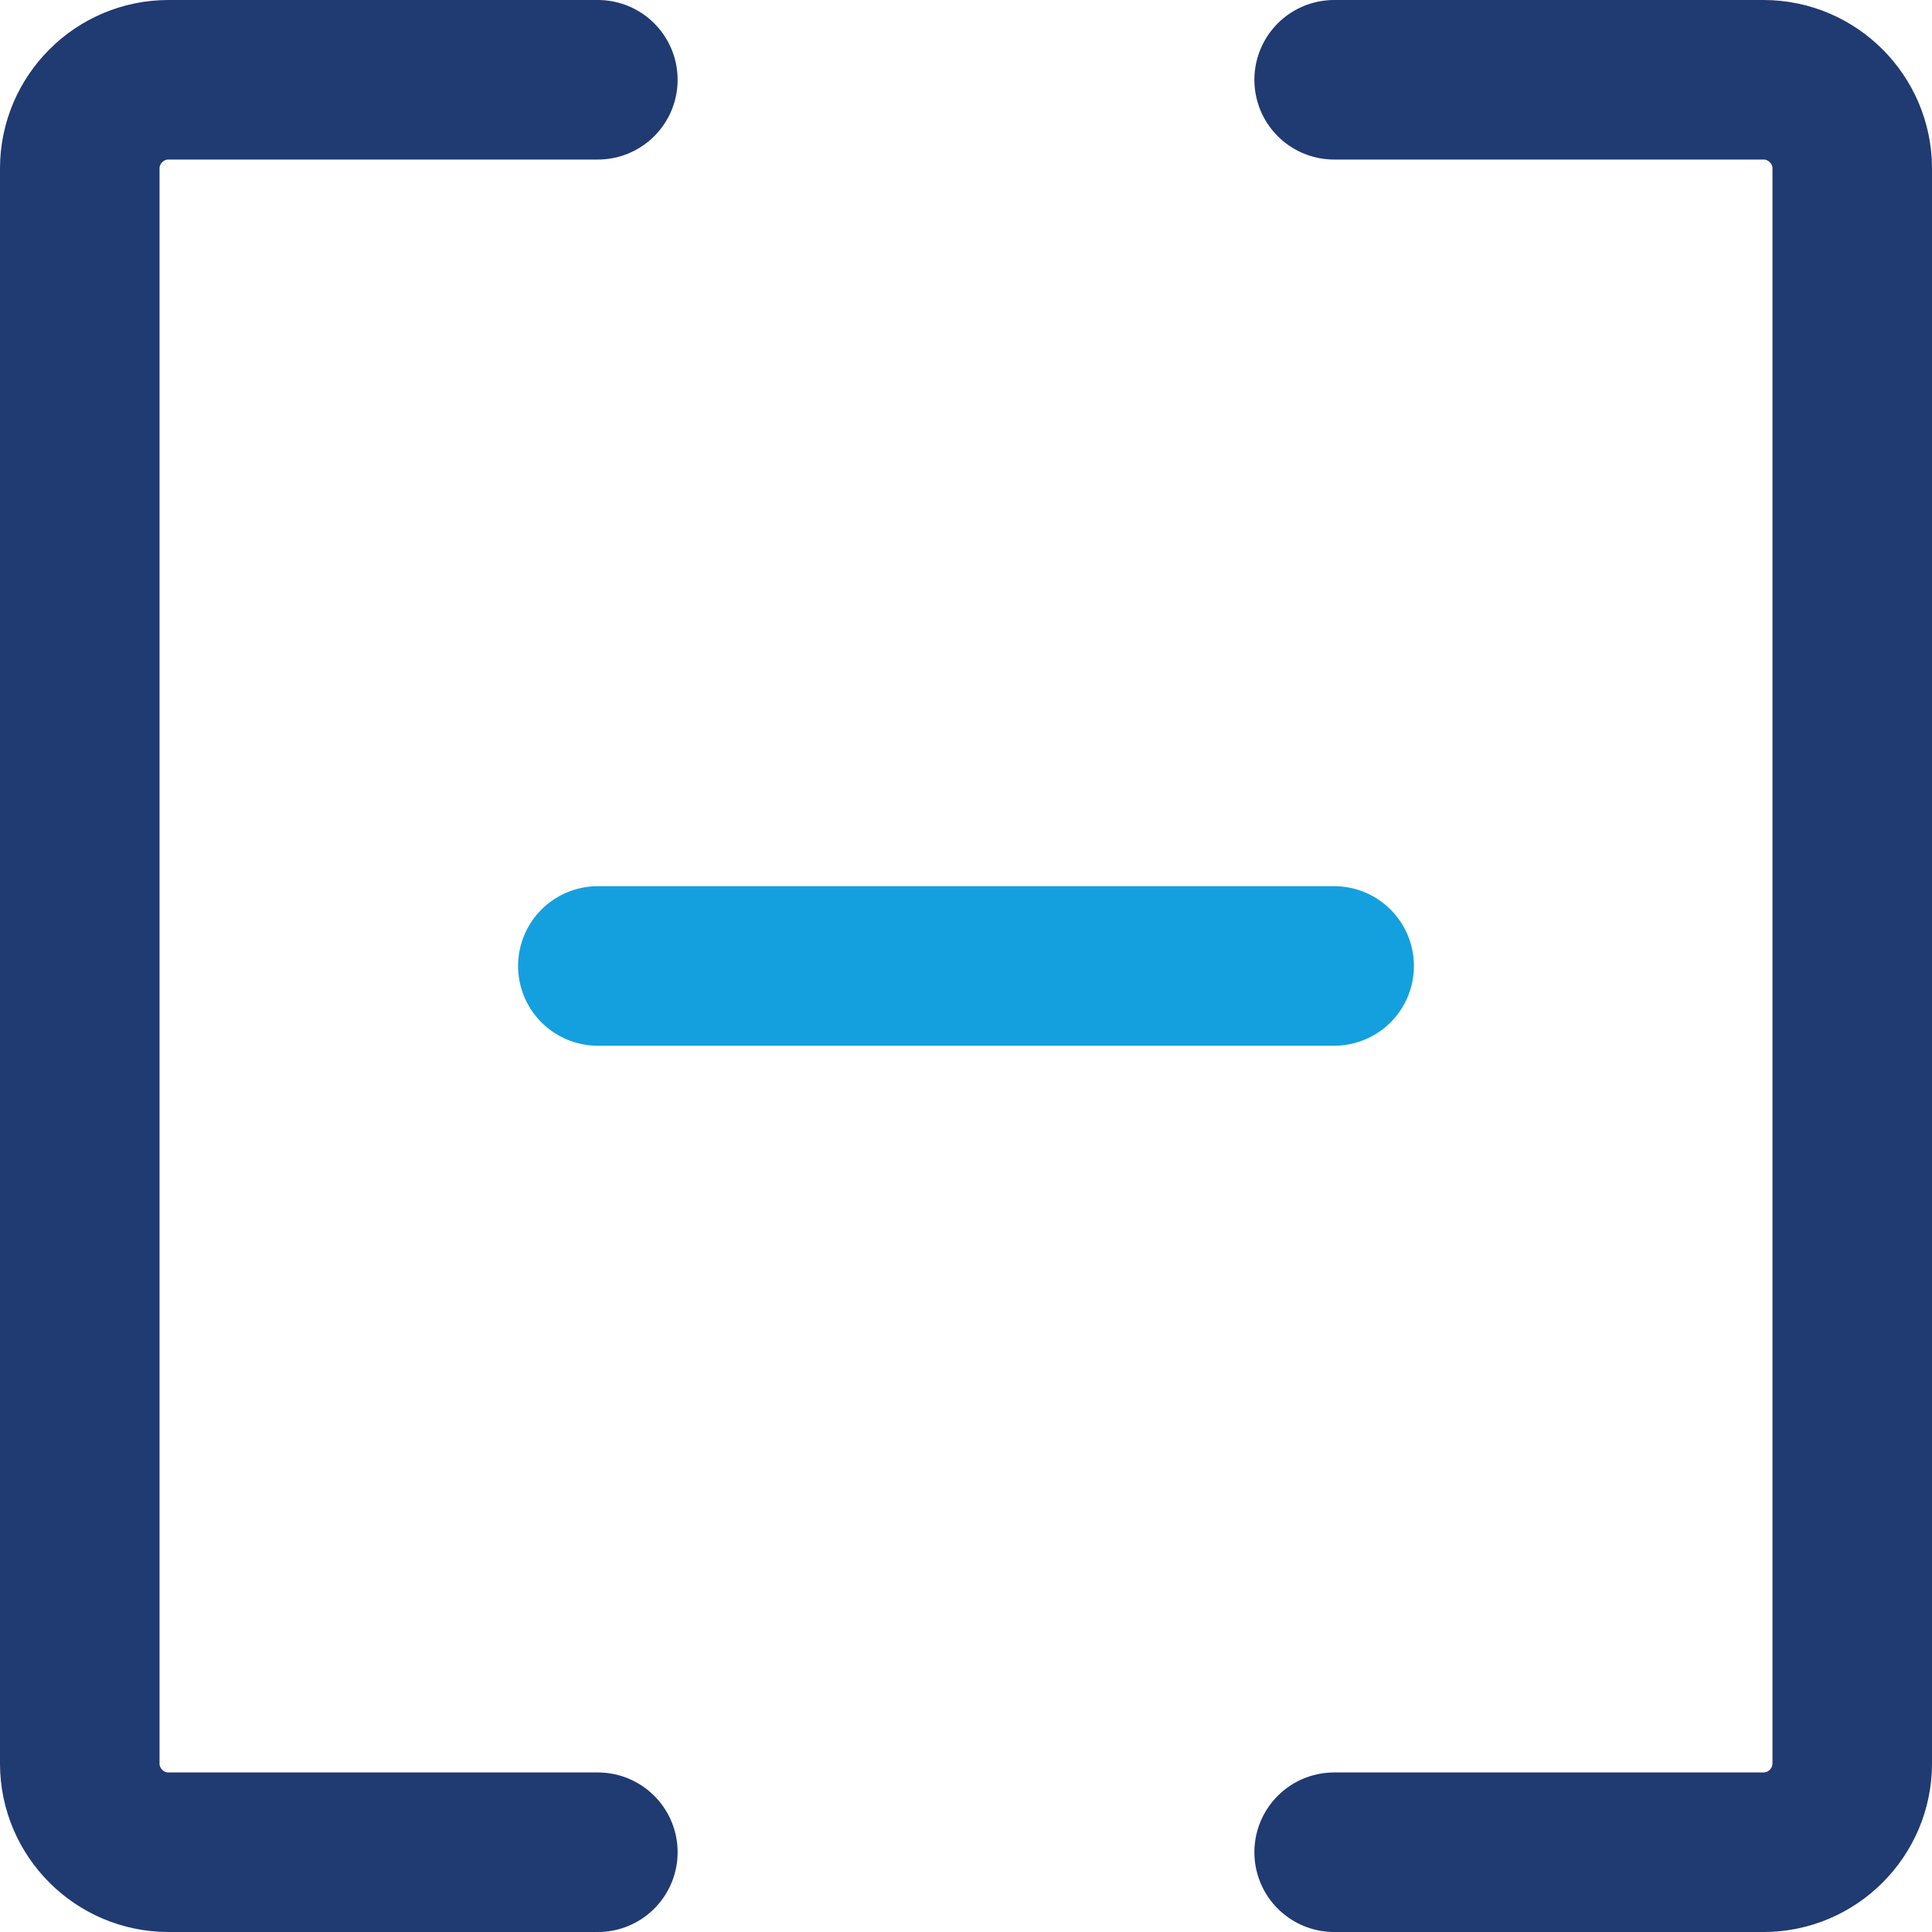 <?xml version="1.0" encoding="UTF-8"?>
<svg id="_레이어_2" data-name="레이어 2" xmlns="http://www.w3.org/2000/svg" viewBox="0 0 217.97 217.97">
  <defs>
    <style>
      .cls-1 {
        stroke: #14a0de;
      }

      .cls-1, .cls-2 {
        fill: none;
        stroke-linecap: round;
        stroke-miterlimit: 10;
        stroke-width: 18px;
      }

      .cls-2 {
        stroke: #203a72;
      }
    </style>
  </defs>
  <g id="Layer_1" data-name="Layer 1">
    <g>
      <path class="cls-2" d="M67.45,208.97H19c-5.5,0-10-4.5-10-10V19c0-5.5,4.5-10,10-10h48.45"/>
      <path class="cls-2" d="M150.52,9h48.45c5.5,0,10,4.5,10,10v179.97c0,5.5-4.5,10-10,10h-48.45"/>
      <line class="cls-1" x1="67.45" y1="108.98" x2="150.52" y2="108.98"/>
    </g>
  </g>
</svg>